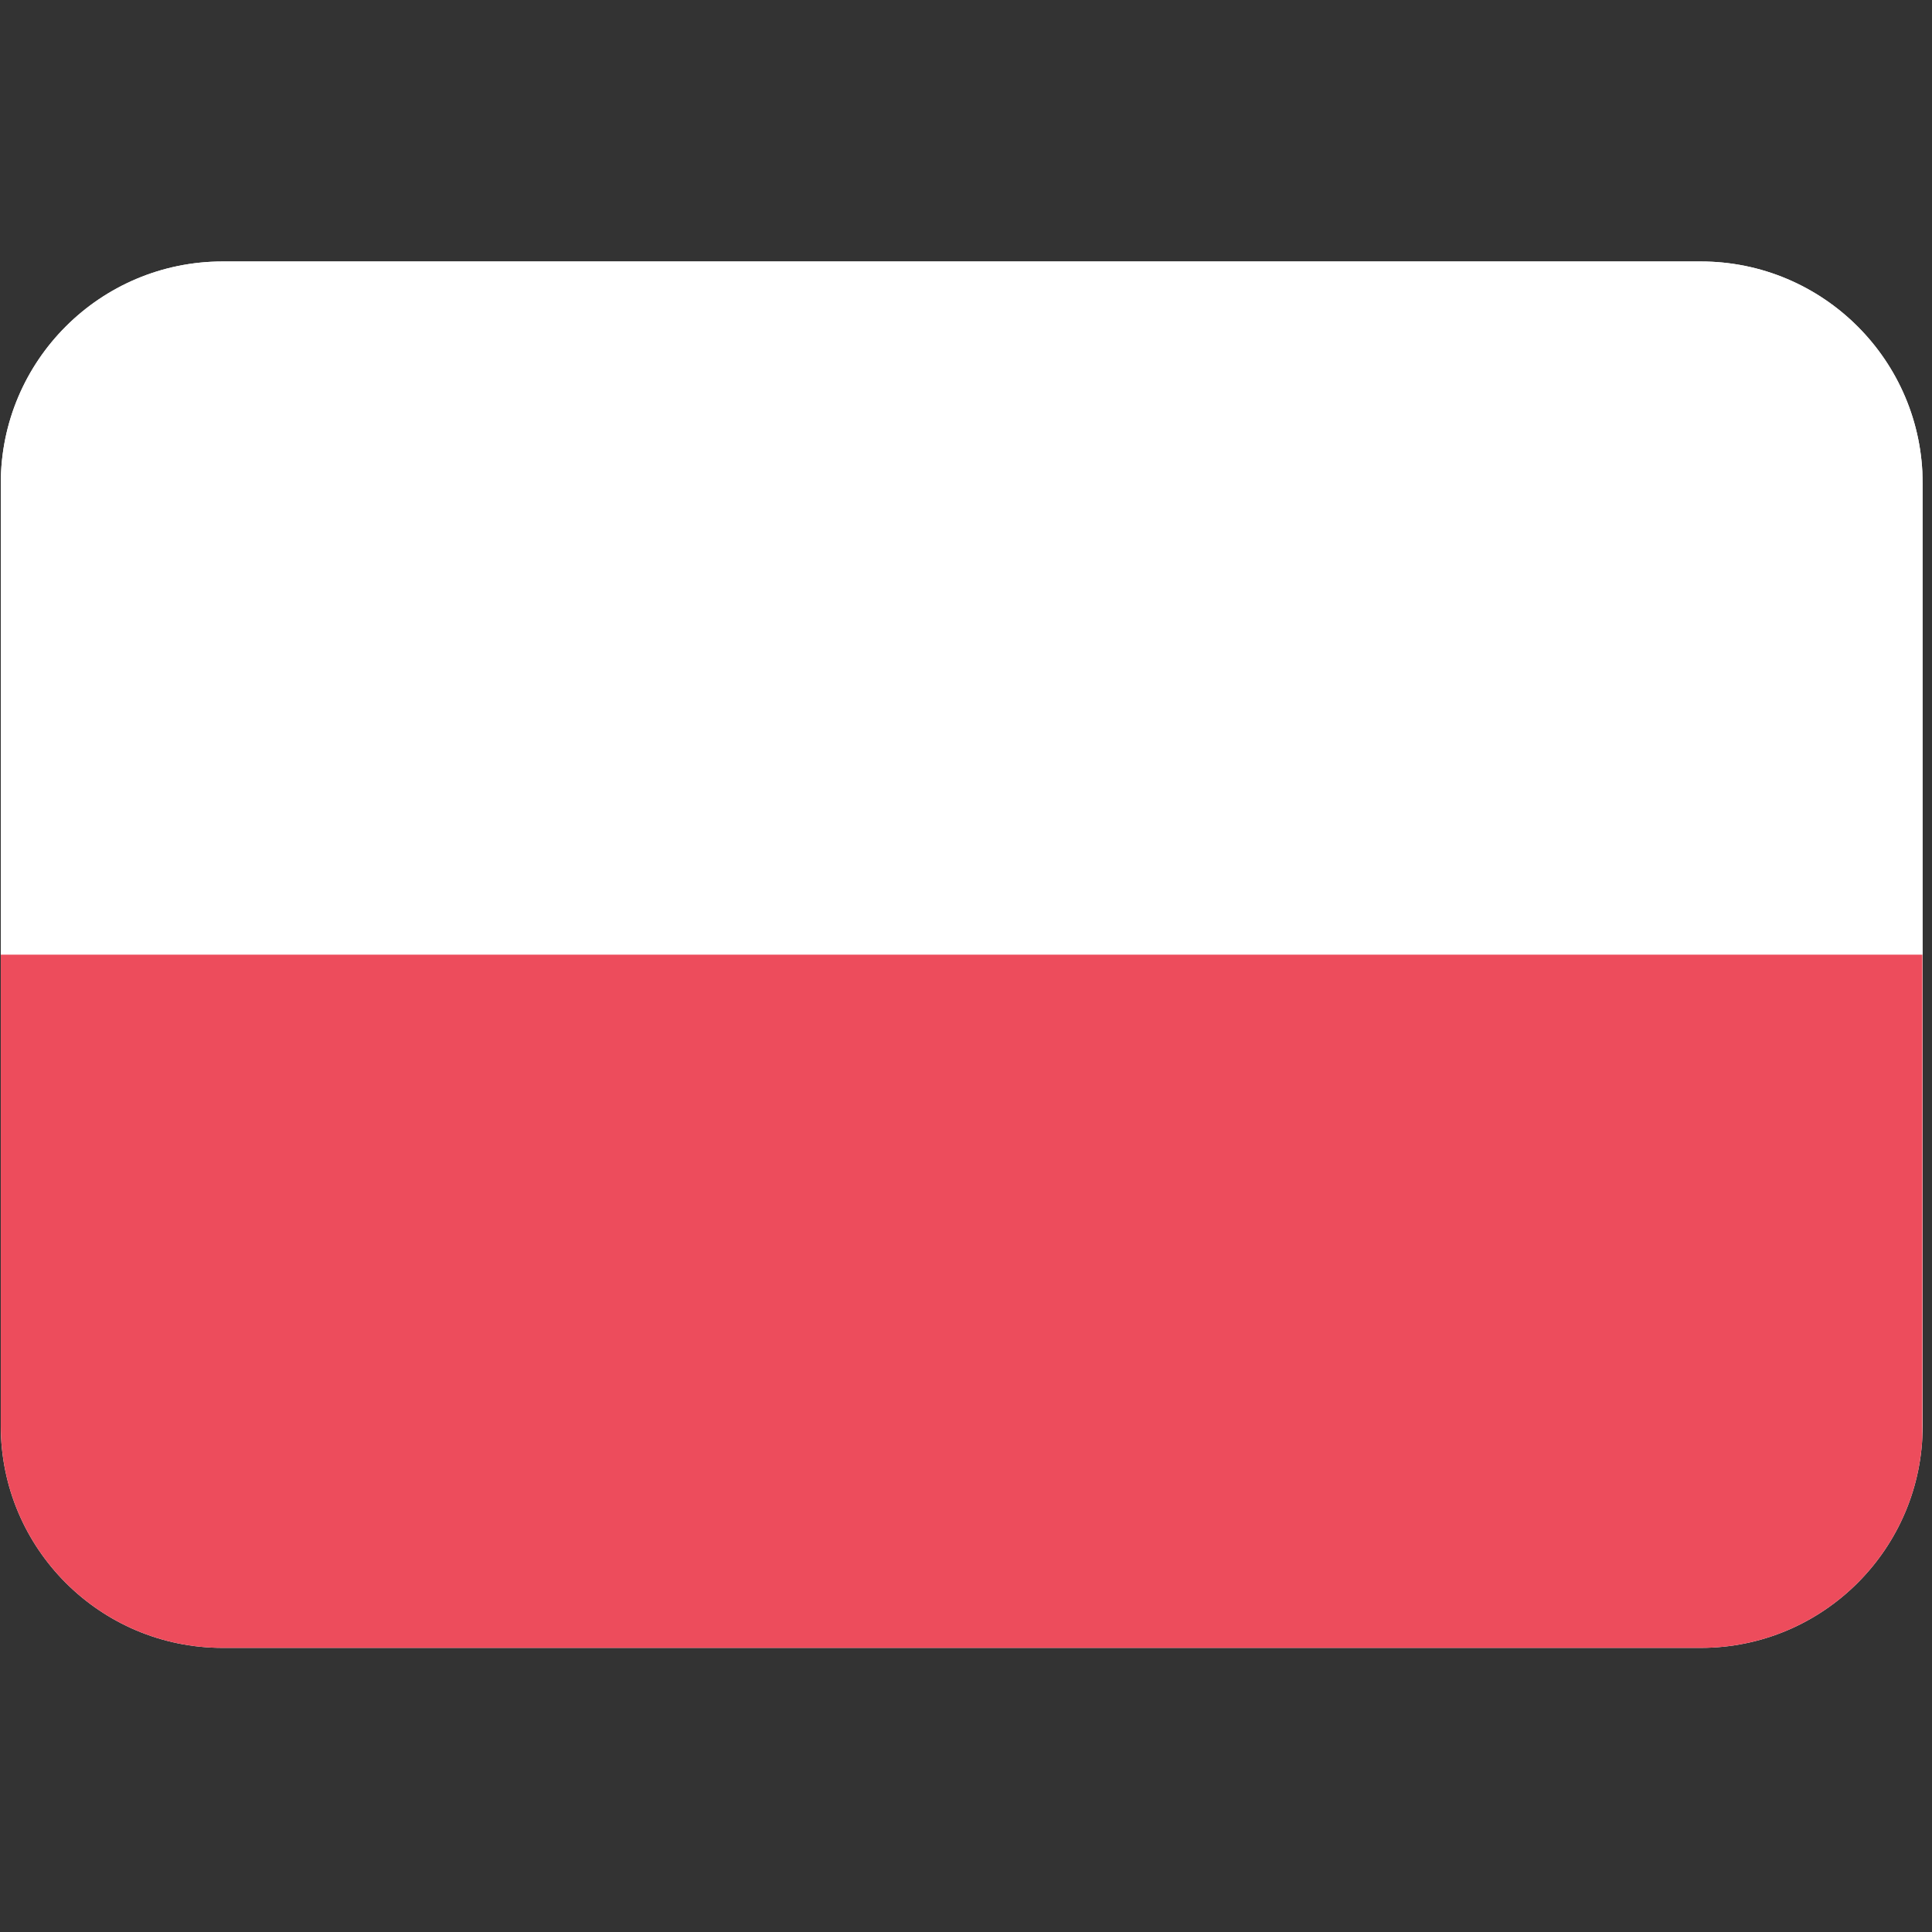 <?xml version="1.0" encoding="UTF-8" standalone="no"?>
<!DOCTYPE svg PUBLIC "-//W3C//DTD SVG 1.1//EN" "http://www.w3.org/Graphics/SVG/1.1/DTD/svg11.dtd">
<svg width="100%" height="100%" viewBox="0 0 74 74" version="1.1" xmlns="http://www.w3.org/2000/svg" xmlns:xlink="http://www.w3.org/1999/xlink" xml:space="preserve" xmlns:serif="http://www.serif.com/" style="fill-rule:evenodd;clip-rule:evenodd;stroke-linejoin:round;stroke-miterlimit:2;">
    <rect x="0" y="0" width="74" height="74" fill="#333333" stroke="none"/>
    <g transform="matrix(1,0,0,1,-1006.26,-360.019)">
        <g id="flag-for-flag-czechia-svgrepo-com.svg" transform="matrix(0.092,0,0,0.092,1043.09,396.848)">
            <g transform="matrix(1,0,0,1,-400,-400)">
                <clipPath id="_clip1">
                    <rect x="0" y="0" width="800" height="800"/>
                </clipPath>
                <g clip-path="url(#_clip1)">
                    <g transform="matrix(0.992,0,0,0.999,6.531,-2.457)">
                        <path d="M800,203.556C800,152.534 758.278,111.111 706.889,111.111L86.527,111.111C35.137,111.111 -6.584,152.534 -6.584,203.556L-6.584,596.445C-6.584,647.466 35.137,688.889 86.527,688.889L706.889,688.889C758.278,688.889 800,647.466 800,596.445L800,203.556Z" style="fill:white;"/>
                        <clipPath id="_clip2">
                            <path d="M800,203.556C800,152.534 758.278,111.111 706.889,111.111L86.527,111.111C35.137,111.111 -6.584,152.534 -6.584,203.556L-6.584,596.445C-6.584,647.466 35.137,688.889 86.527,688.889L706.889,688.889C758.278,688.889 800,647.466 800,596.445L800,203.556Z"/>
                        </clipPath>
                        <g clip-path="url(#_clip2)">
                            <g transform="matrix(1.064,0,0,1,-51.276,0)">
                                <rect x="42" y="111.111" width="758" height="288.889" style="fill:white;"/>
                            </g>
                            <g transform="matrix(1.064,0,0,1,-51.276,288.889)">
                                <rect x="42" y="111.111" width="758" height="288.889" style="fill:rgb(237,76,92);"/>
                            </g>
                        </g>
                    </g>
                </g>
            </g>
        </g>
    </g>
</svg>
